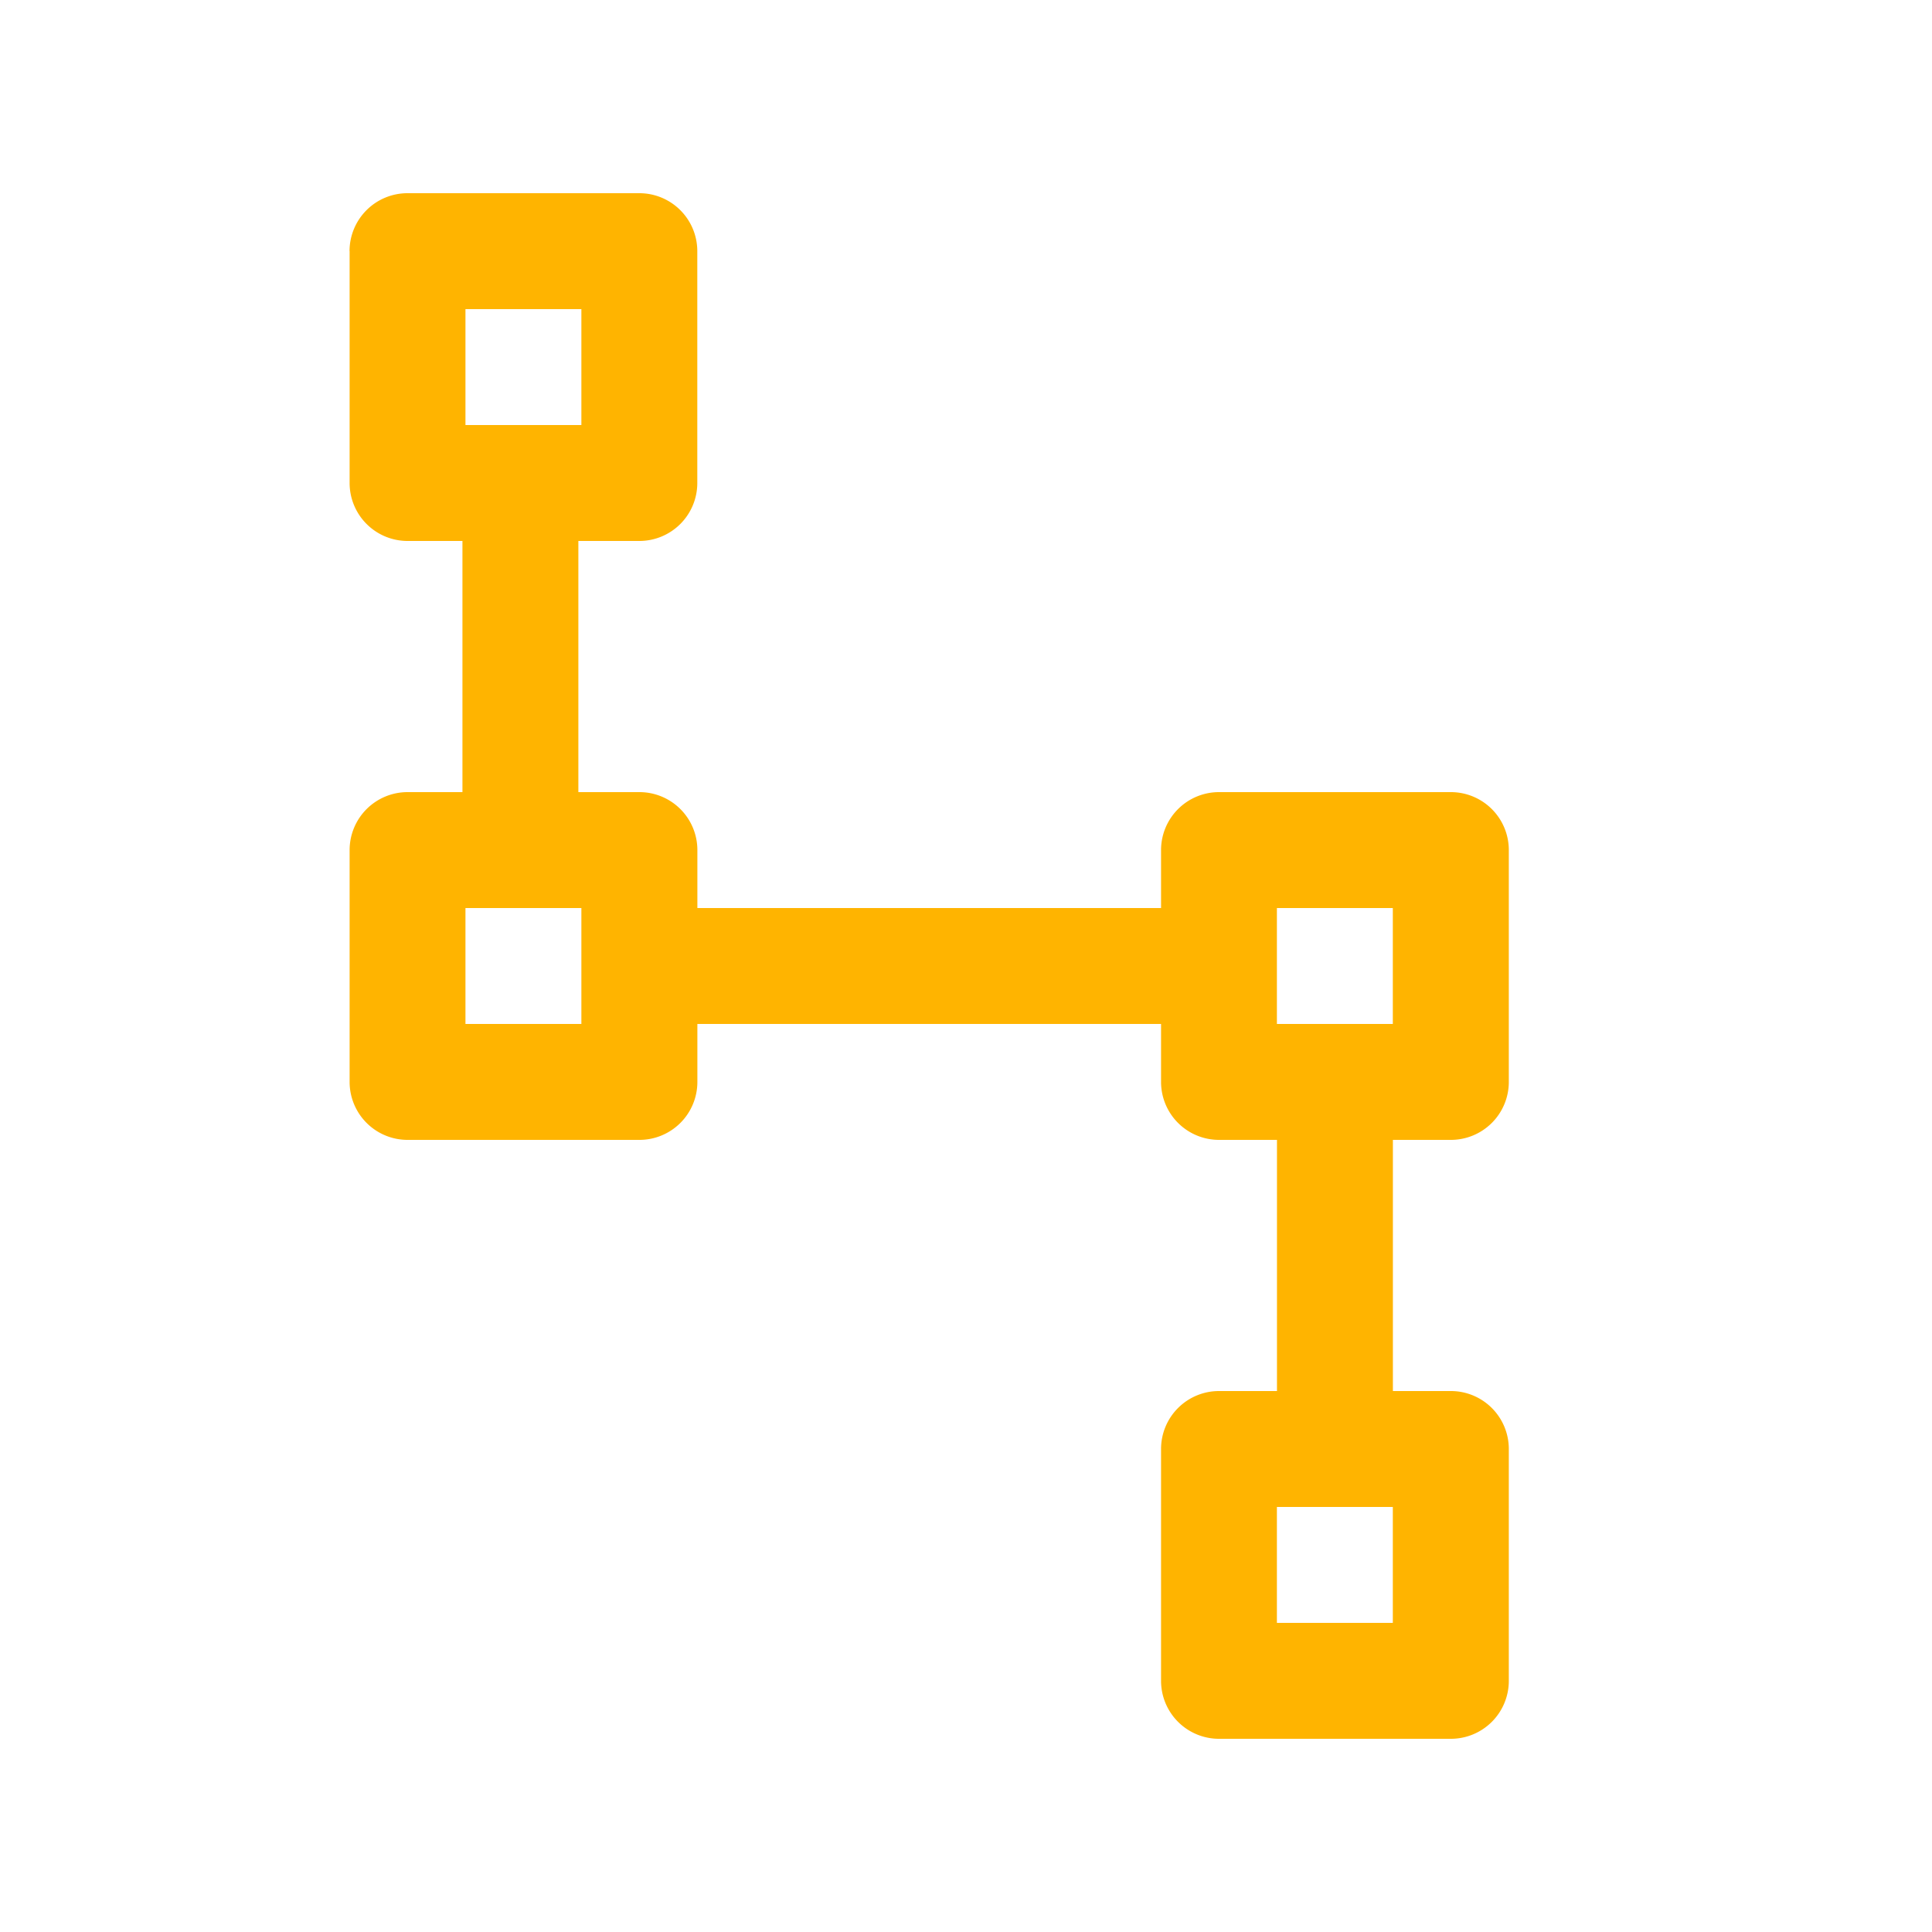 <svg xmlns="http://www.w3.org/2000/svg" width="24" height="24" fill="#ffb400" viewBox="0 0 25 24"><path fill-rule="evenodd" d="M4.523 2.75a.75.75 0 0 1 .75-.75h3a.75.75 0 0 1 .75.75v3a.75.75 0 0 1-.75.75h-.789v3.25h.79a.75.75 0 0 1 .75.75v.75h6v-.75a.75.75 0 0 1 .75-.75h3a.75.75 0 0 1 .75.75v3a.75.75 0 0 1-.75.75h-.75v3.25h.75a.75.75 0 0 1 .75.75v3a.75.75 0 0 1-.75.75h-3a.75.75 0 0 1-.75-.75v-3a.75.75 0 0 1 .75-.75h.75v-3.25h-.75a.75.75 0 0 1-.75-.75v-.75h-6v.75a.75.75 0 0 1-.75.75h-3a.75.75 0 0 1-.75-.75v-3a.75.75 0 0 1 .75-.75h.71V6.5h-.71a.75.75 0 0 1-.75-.75v-3Zm12 10h1.5v-1.5h-1.5v1.5Zm-9-1.5h-1.5v1.5h1.5v-1.5Zm0-6.25V3.5h-1.5V5h1.5Zm9 14h1.5v1.5h-1.5V19Z" clip-rule="evenodd"/></svg>